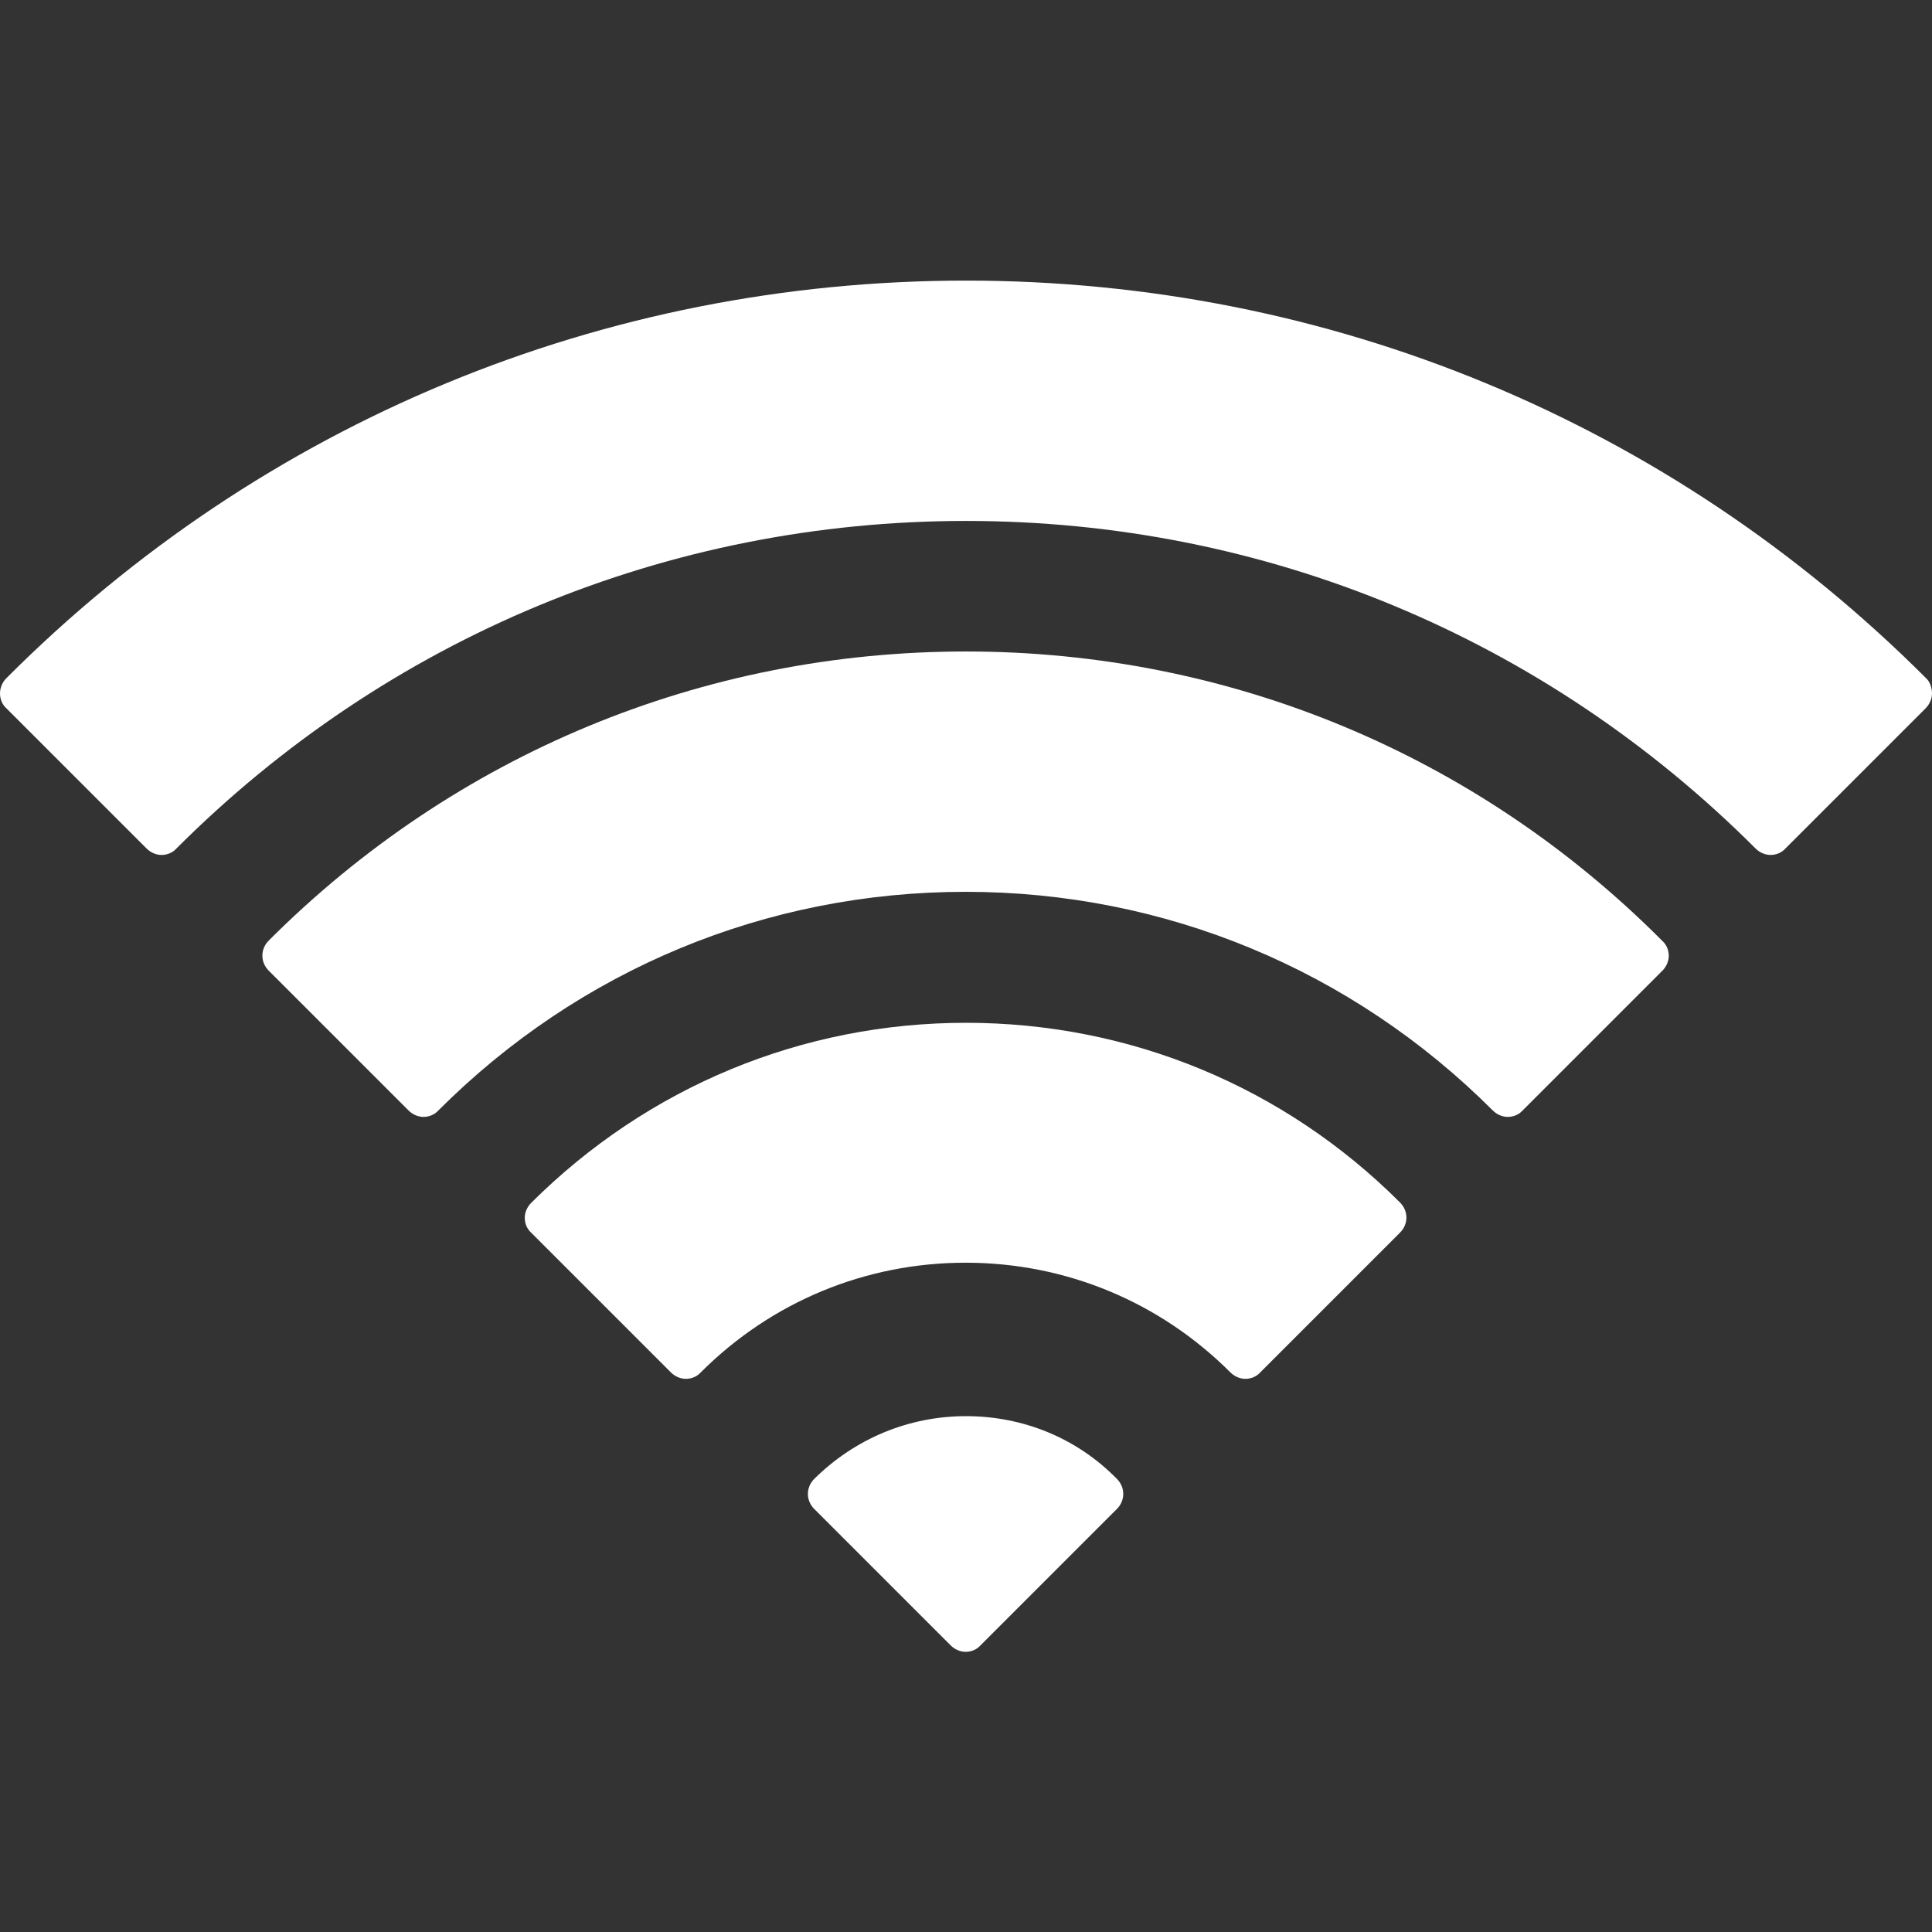 <?xml version="1.0" encoding="utf-8"?>
<!-- Generator: Adobe Illustrator 22.1.0, SVG Export Plug-In . SVG Version: 6.00 Build 0)  -->
<svg version="1.1" id="Capa_1" xmlns="http://www.w3.org/2000/svg" xmlns:xlink="http://www.w3.org/1999/xlink" x="0px" y="0px"
	 viewBox="0 0 455.8 455.8" style="enable-background:new 0 0 455.8 455.8;" xml:space="preserve">
<rect x="0" y="0" width="455.8" height="455.8" fill="#333333" stroke="none"/>
<style type="text/css">
	.st0{fill:#FFFFFF;}
</style>
<g>
	<g>
		<path class="st0" d="M455,160.7c-0.2-0.3-0.4-0.5-0.6-0.7c-60.5-60.5-140.9-93.8-226.5-93.8c-85.5,0-166,33.3-226.4,93.8
			c-0.9,0.9-1.5,2.2-1.5,3.6c0,1.3,0.5,2.6,1.5,3.5l33.1,33.1c0.9,0.9,2.2,1.5,3.5,1.5s2.6-0.5,3.5-1.5
			c49.8-49.8,116-77.3,186.3-77.3c70.3,0,136.4,27.4,186.3,77.3c0.9,0.9,2.2,1.5,3.5,1.5c1.3,0,2.6-0.5,3.5-1.5l33.1-33.1
			c0.9-0.9,1.5-2.2,1.5-3.5C455.8,162.5,455.5,161.5,455,160.7z"/>
		<path class="st0" d="M227.9,153.7c-62.1,0-120.5,24.2-164.5,68.2c-2,2-2,5.1,0,7.1l33,33c0.9,0.9,2.2,1.5,3.5,1.5
			c1.3,0,2.6-0.5,3.5-1.5c33.3-33.3,77.4-51.6,124.4-51.6c46.9,0,91.1,18.3,124.4,51.6c0.9,0.9,2.2,1.5,3.5,1.5s2.6-0.5,3.5-1.5
			l33-33c0.9-0.9,1.5-2.2,1.5-3.5s-0.5-2.6-1.5-3.5C348.4,178,290,153.7,227.9,153.7z"/>
		<path class="st0" d="M227.9,241.3c-38.7,0-75.1,15.1-102.6,42.5c-0.9,0.9-1.5,2.2-1.5,3.5c0,1.3,0.5,2.6,1.5,3.5l33,33
			c0.9,0.9,2.2,1.5,3.5,1.5s2.6-0.5,3.5-1.5c16.7-16.7,38.9-25.9,62.5-25.9s45.8,9.2,62.5,25.9c0.9,0.9,2.2,1.5,3.5,1.5
			s2.6-0.5,3.5-1.5l33-33c2-2,2-5.1,0-7.1C303,256.4,266.6,241.3,227.9,241.3z"/>
		<path class="st0" d="M227.9,334.1c-13.5,0-26.2,5.3-35.8,14.8c-2,2-2,5.1,0,7.1l32.2,32.2c0.9,0.9,2.2,1.5,3.5,1.5
			s2.6-0.5,3.5-1.5l32.2-32.2c2-2,2-5.1,0-7.1C254.1,339.3,241.4,334.1,227.9,334.1z"/>
	</g>
</g>
</svg>
